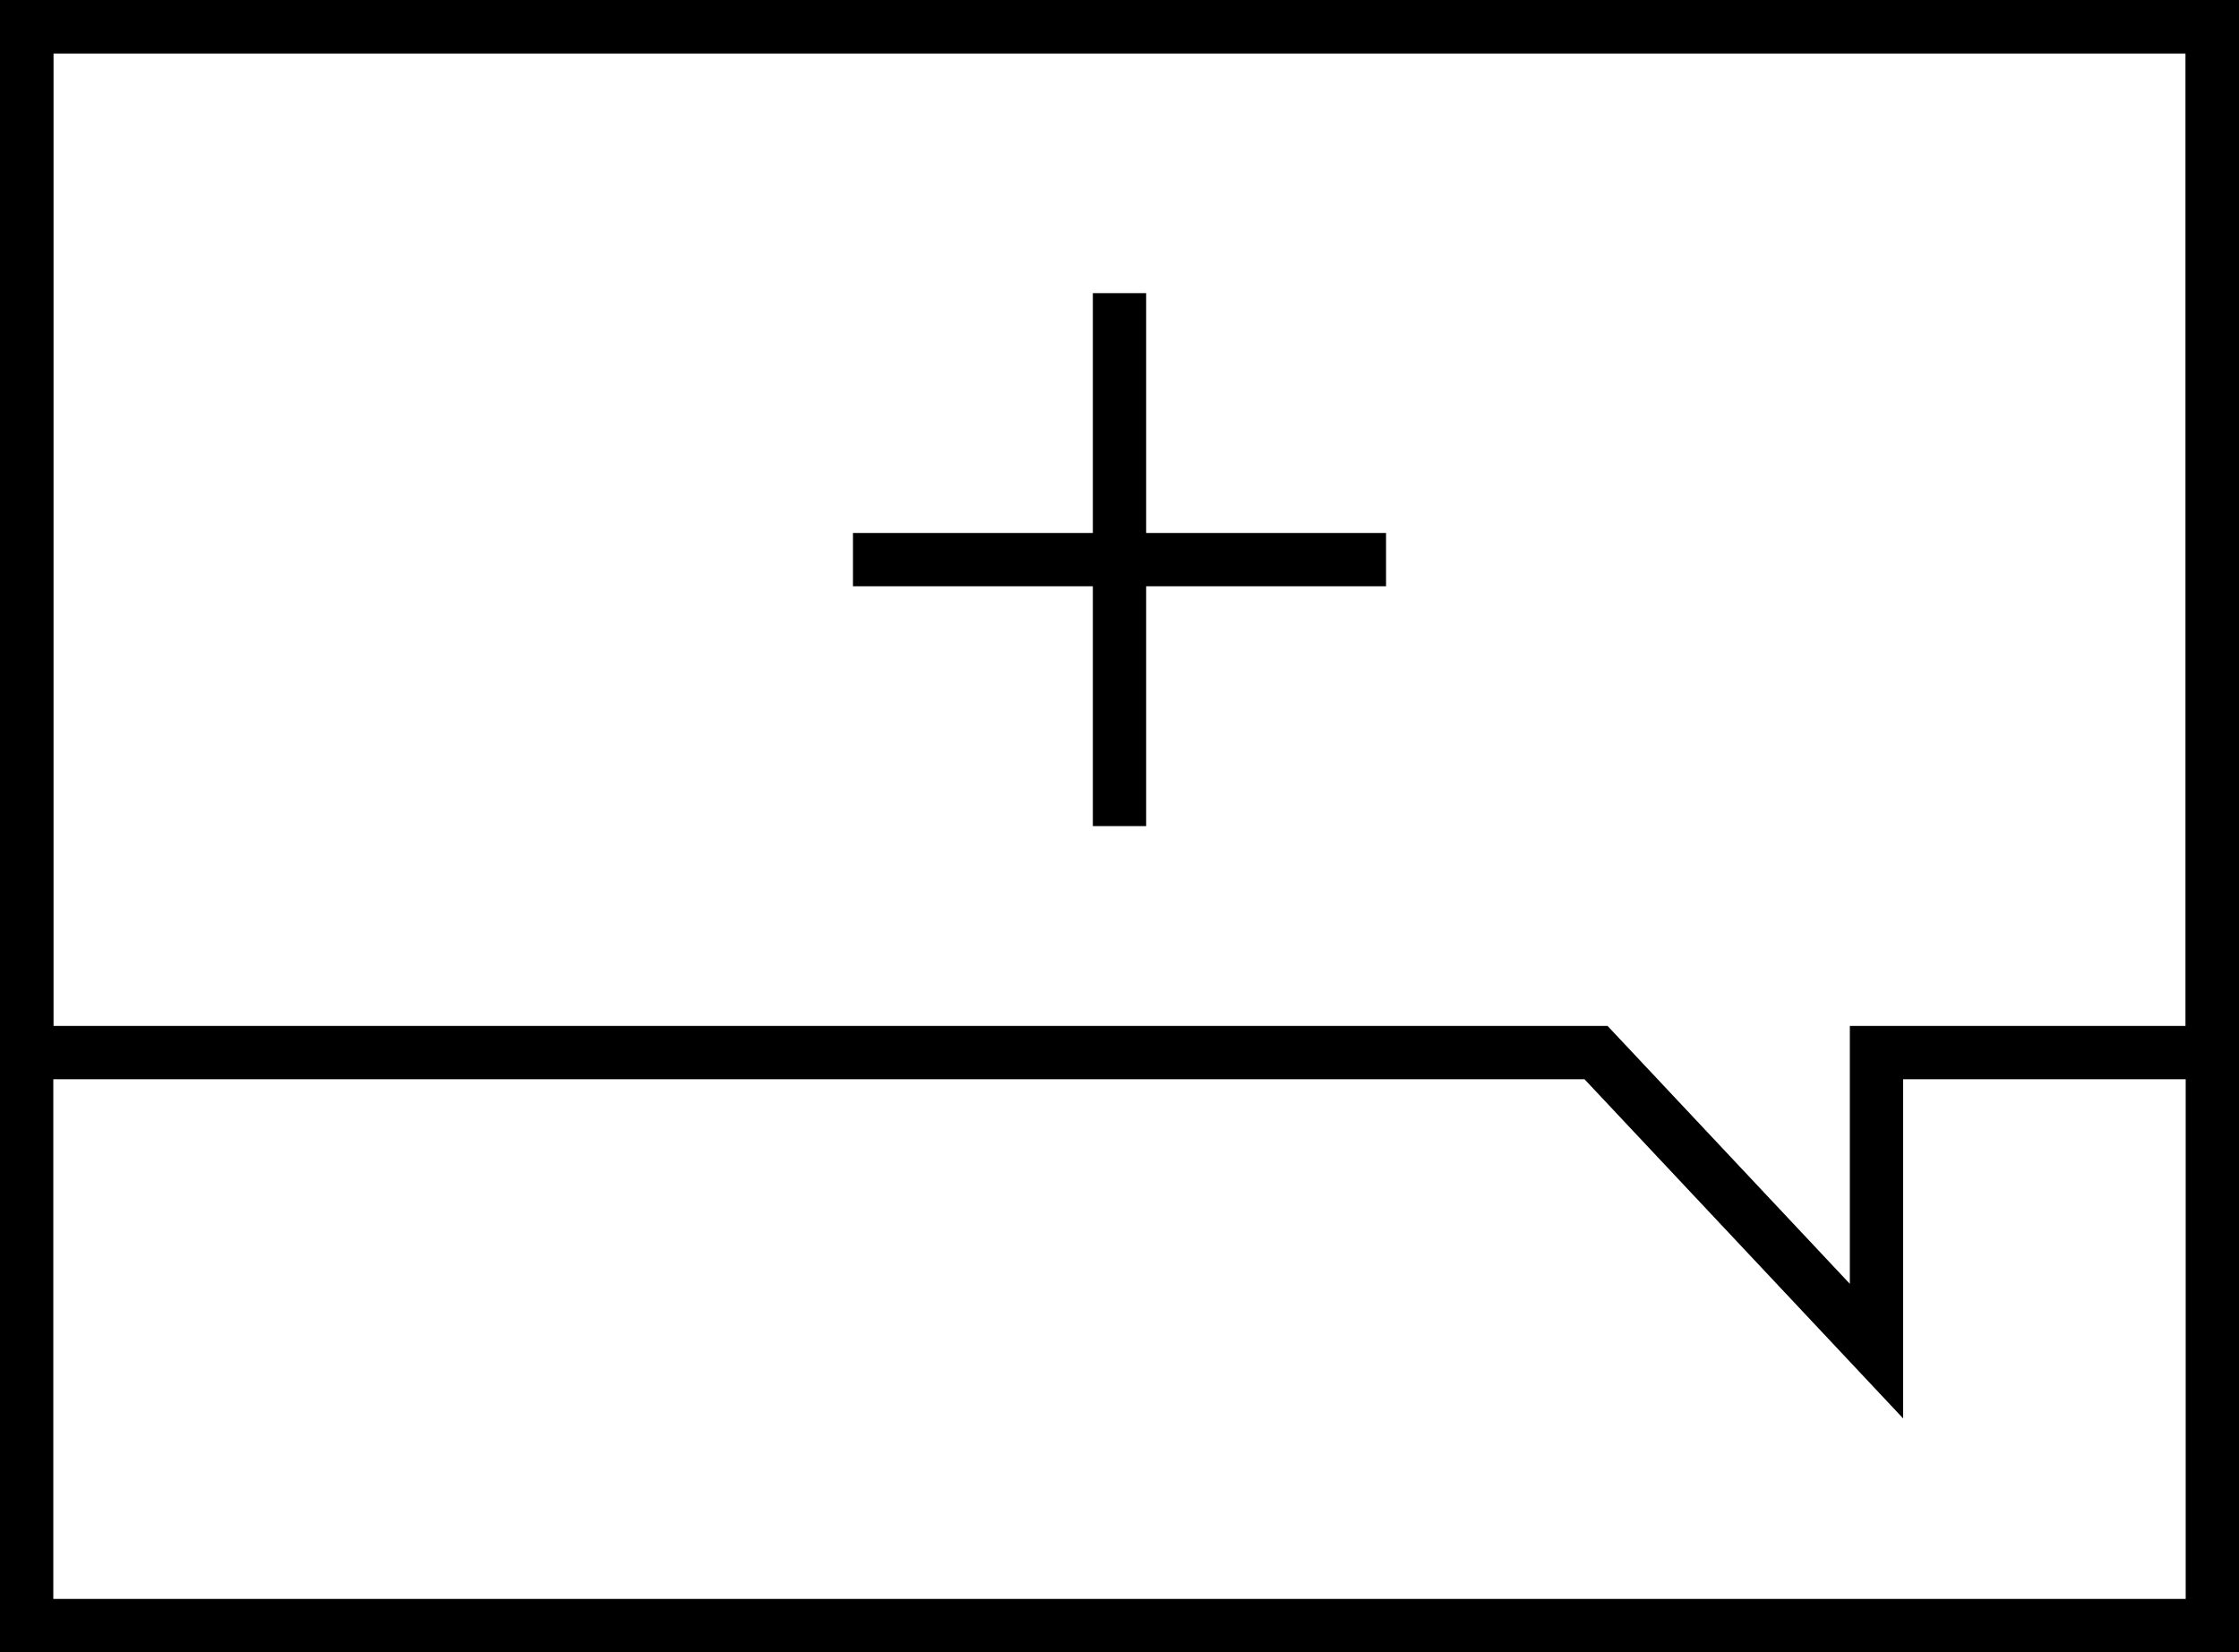 <svg width="84" height="62" viewBox="0 0 84 62" fill="none" xmlns="http://www.w3.org/2000/svg">
<path fill-rule="evenodd" clip-rule="evenodd" d="M71.4 40.5H84V0H0V40.5H59.446L71.4 53.227V40.5ZM69.4 48.176V38.5H82V2H2V38.5H60.312L69.4 48.176Z" fill="black"/>
<path fill-rule="evenodd" clip-rule="evenodd" d="M41 11H43V31H41V11Z" fill="black"/>
<path fill-rule="evenodd" clip-rule="evenodd" d="M52 20V22H32V20H52Z" fill="black"/>
<path fill-rule="evenodd" clip-rule="evenodd" d="M82 2H2V60H82V2ZM0 0V62H84V0H0Z" fill="black"/>
</svg>
